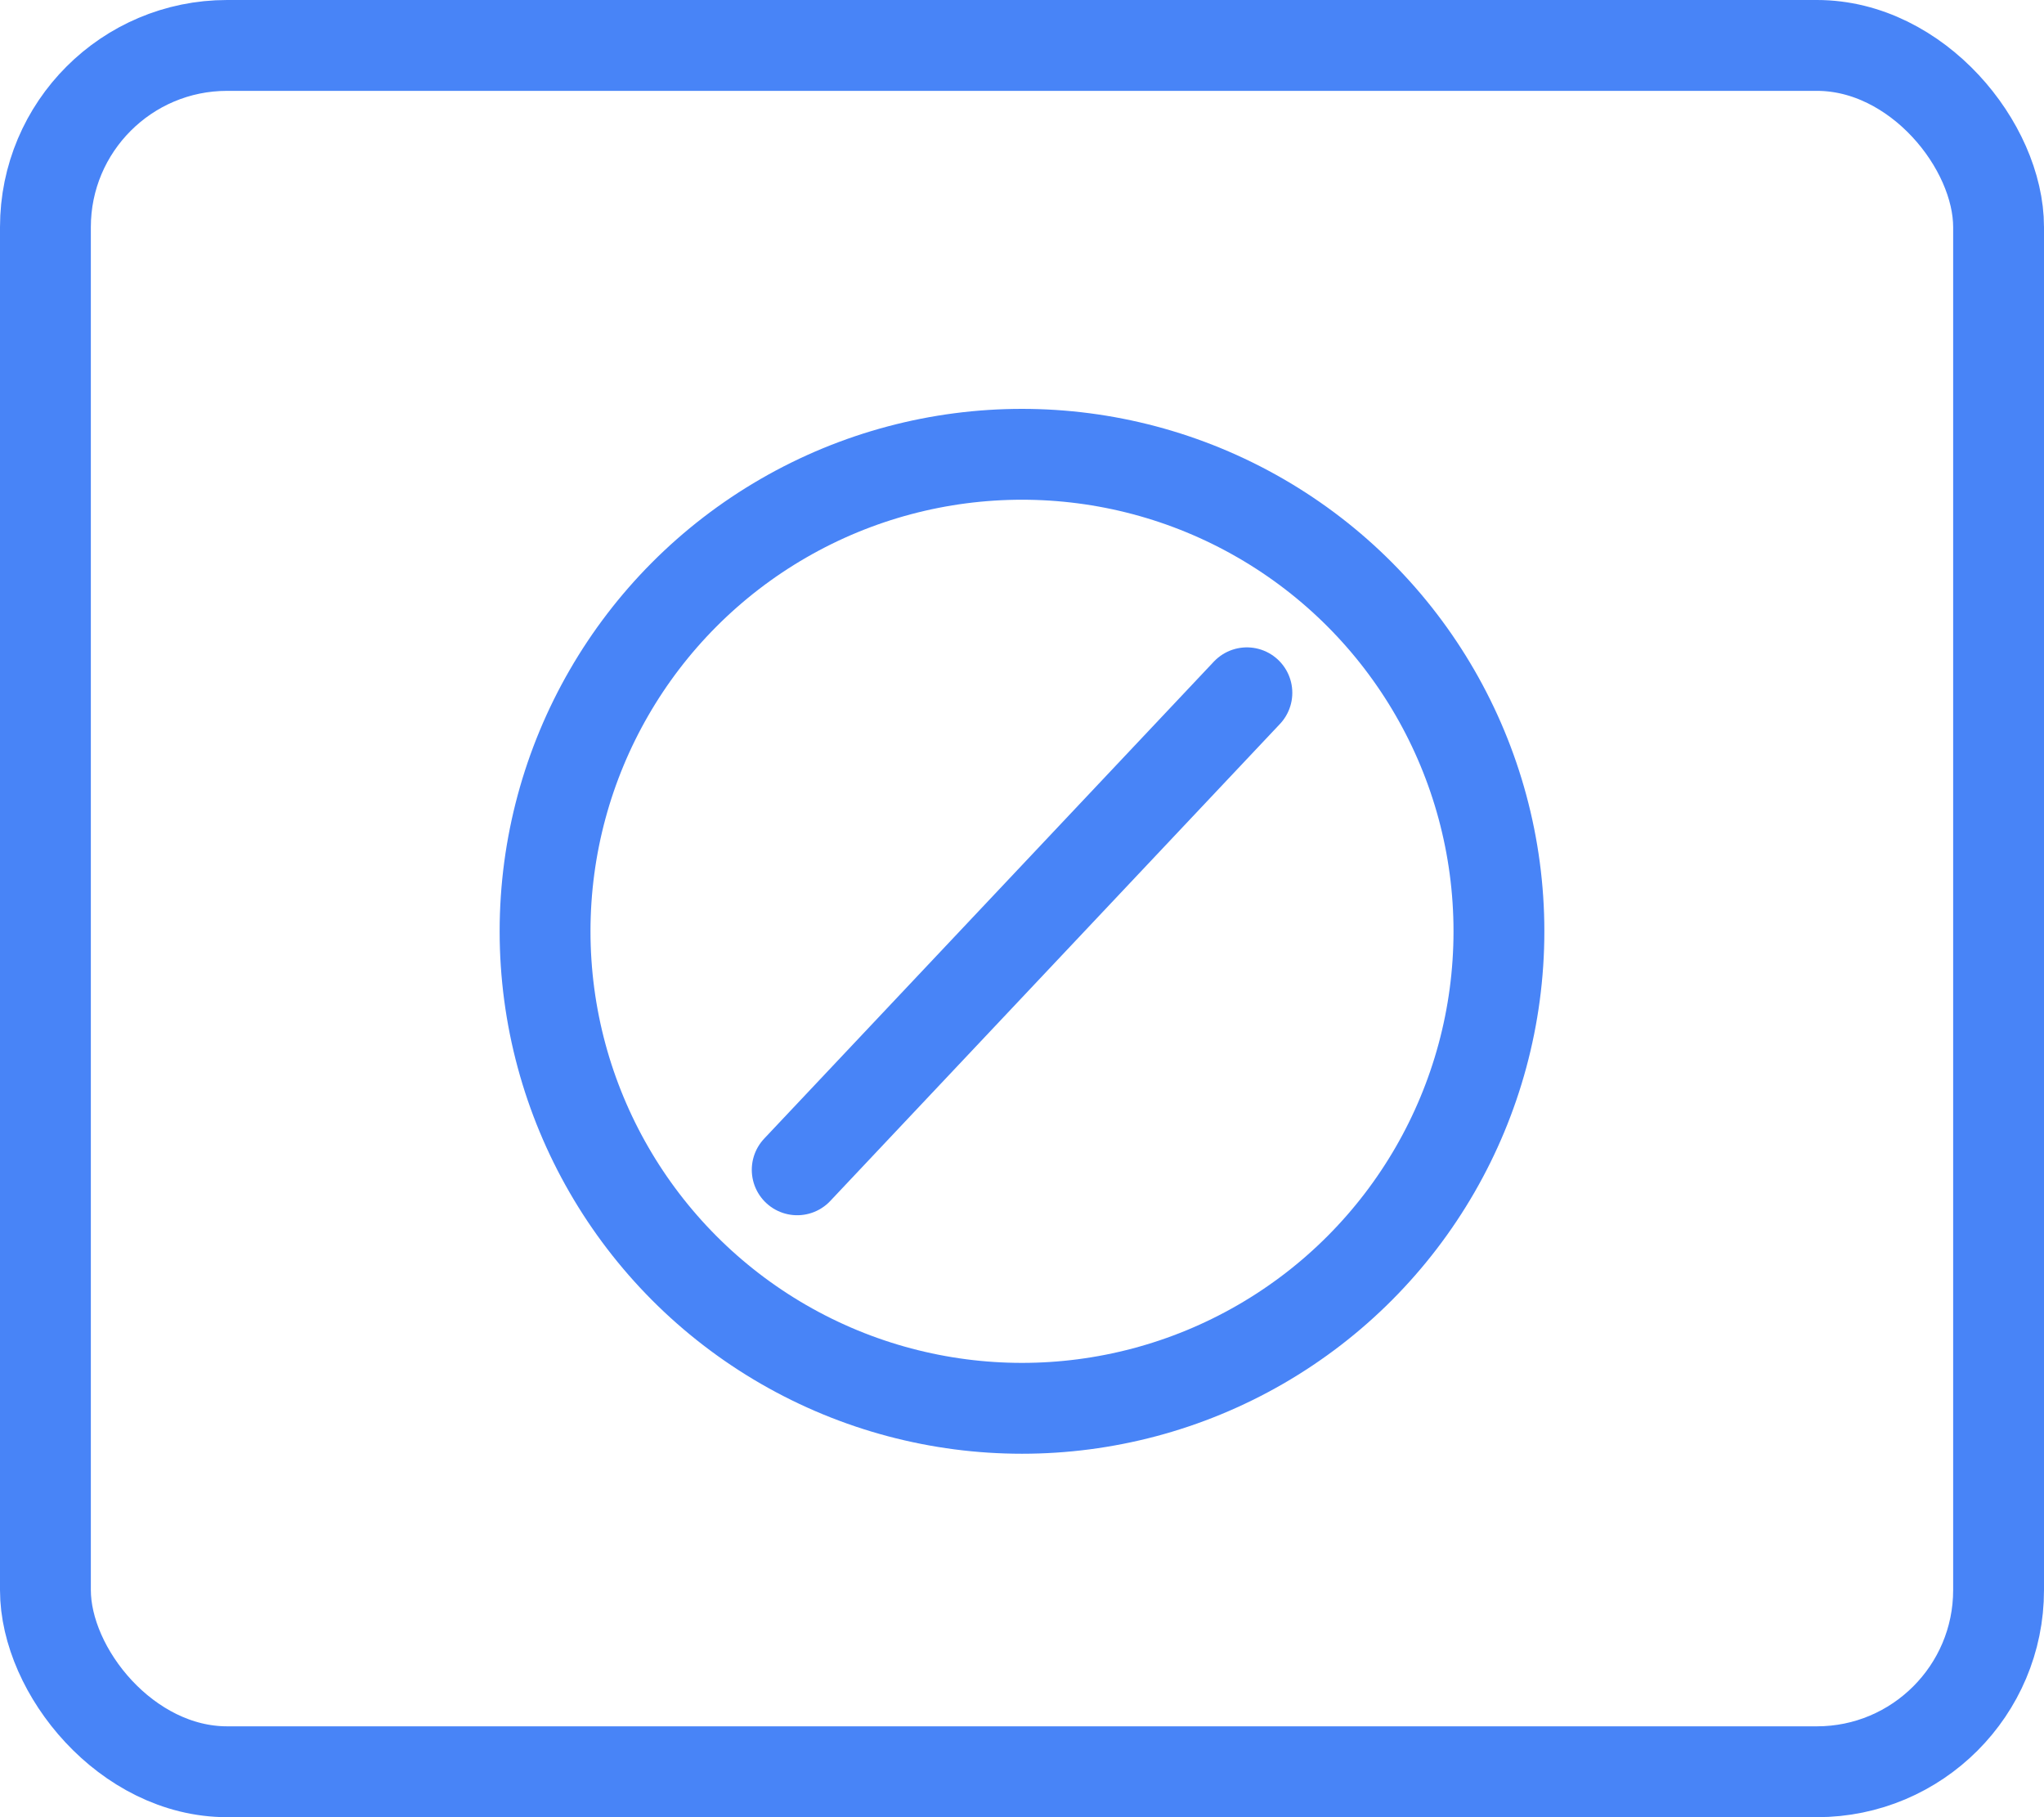 <svg xmlns="http://www.w3.org/2000/svg" width="45" height="40" viewBox="0 0 45 40">
  <g id="icon" transform="translate(-445 -1958)">
    <g id="Прямоугольник_1501" data-name="Прямоугольник 1501" transform="translate(445 1958)" fill="none" stroke="#4884f7" stroke-linecap="round" stroke-linejoin="round" stroke-width="2">
      <rect width="45" height="40" rx="5" stroke="none"/>
      <rect x="1" y="1" width="43" height="38" rx="4" fill="none"/>
    </g>
    <g id="Эллипс_141" data-name="Эллипс 141" transform="translate(456 1967)" fill="none" stroke="#4884f7" stroke-width="2">
      <circle cx="11.5" cy="11.5" r="11.5" stroke="none"/>
      <circle cx="11.5" cy="11.5" r="10.5" fill="none"/>
    </g>
    <path id="Контур_3414" data-name="Контур 3414" d="M472.529,1972.185l-9.9,10.5" transform="translate(-0.078 1.065)" fill="none" stroke="#4884f7" stroke-linecap="round" stroke-width="2"/>
  </g>
</svg>
